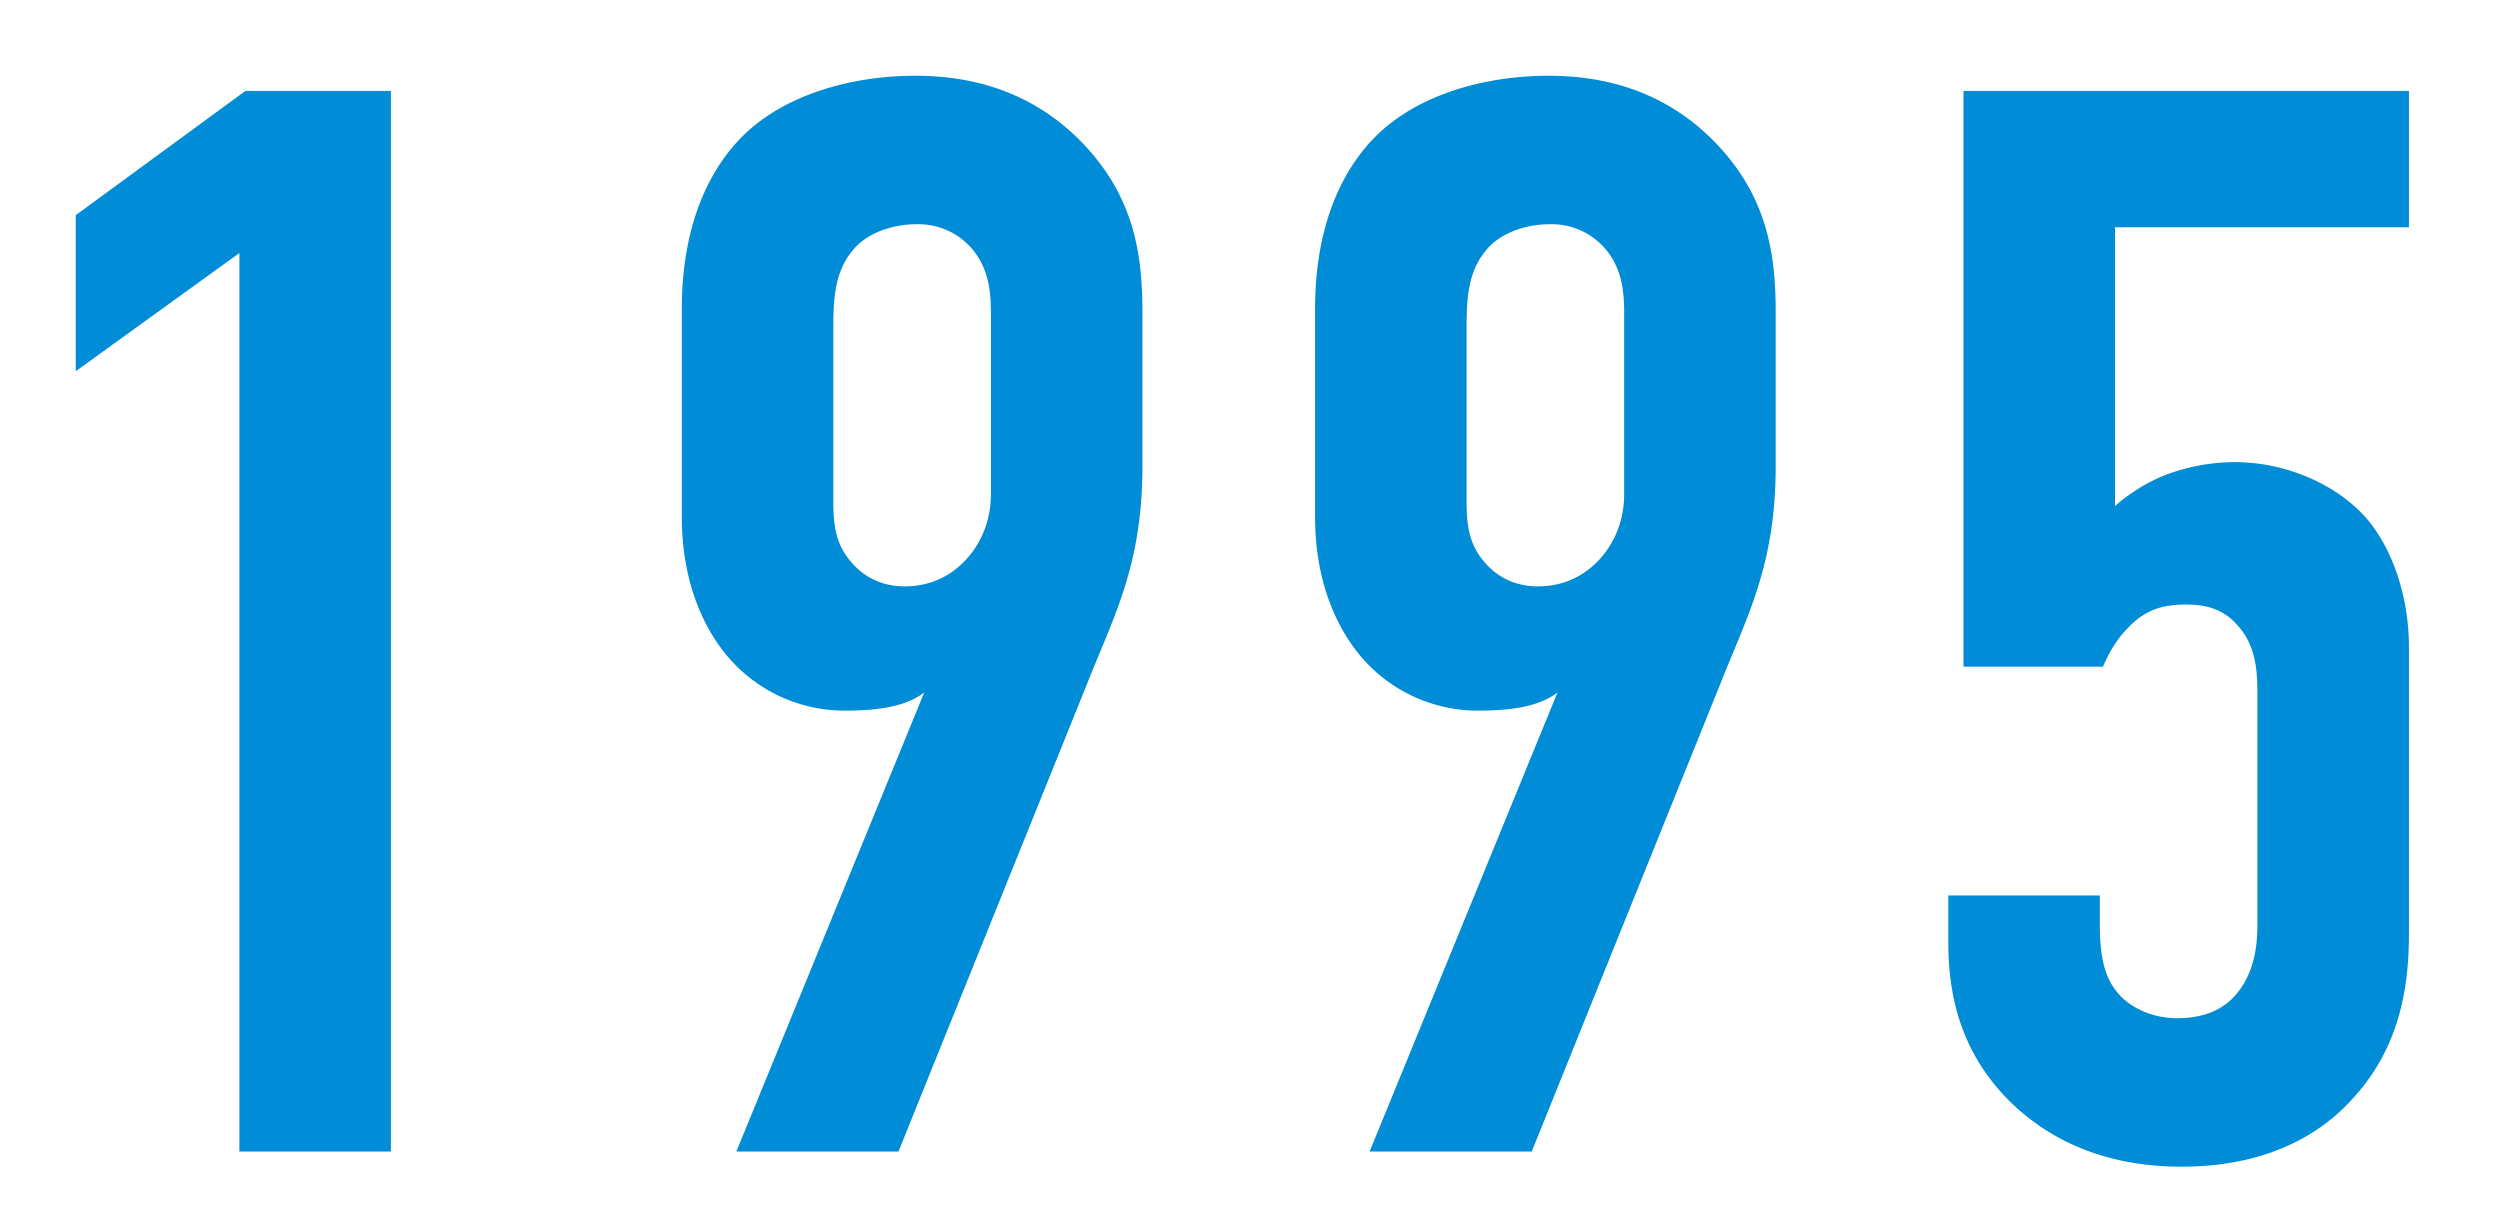 <svg xmlns="http://www.w3.org/2000/svg" width="33" height="16" fill="none"><path fill="#008CD6" d="M25.918 1.2h5.88V3h-3.88v3.68c.18-.16.4-.3.64-.4.3-.12.64-.18.94-.18.66 0 1.32.28 1.72.72.34.38.58 1.02.58 1.72v3.78c0 .66-.1 1.5-.76 2.2-.4.44-1.1.88-2.24.88-.94 0-1.64-.3-2.16-.76-.78-.7-.92-1.54-.92-2.2v-.62h2v.38c0 .28.02.62.2.86.14.2.44.38.82.38.4 0 .64-.14.8-.34.24-.3.26-.68.26-.9V9.16c0-.3-.02-.62-.24-.88-.18-.22-.4-.3-.7-.3s-.54.06-.78.32c-.14.14-.24.32-.32.5h-1.84zm-5.699 14h-2.14l2.48-6.06c-.28.22-.74.24-1.06.24-.5 0-1.1-.2-1.54-.72-.2-.24-.6-.82-.6-1.84V4.08c0-1.14.38-1.86.8-2.28.54-.54 1.42-.8 2.28-.8.78 0 1.5.22 2.1.78.78.74.9 1.54.9 2.34v2.04c0 1.3-.38 1.98-.72 2.84zm-.86-10.88V6.6c0 .3.02.56.22.8.16.2.4.34.72.34.26 0 .54-.08.78-.32.18-.18.36-.48.36-.9V4.14c0-.26-.02-.56-.22-.82a.93.93 0 0 0-.76-.36c-.36 0-.68.14-.84.34-.24.28-.26.64-.26 1.02M11.86 15.2H9.72l2.48-6.06c-.28.22-.74.24-1.06.24-.5 0-1.1-.2-1.54-.72-.2-.24-.6-.82-.6-1.84V4.08c0-1.14.38-1.86.8-2.28.54-.54 1.42-.8 2.28-.8.78 0 1.5.22 2.1.78.78.74.9 1.54.9 2.34v2.04c0 1.3-.38 1.98-.72 2.84zM11 4.32V6.6c0 .3.02.56.22.8.16.2.4.34.72.34.26 0 .54-.08.78-.32.18-.18.36-.48.36-.9V4.14c0-.26-.02-.56-.22-.82a.93.93 0 0 0-.76-.36c-.36 0-.68.14-.84.34-.24.28-.26.64-.26 1.02M3.16 15.2V3.34L1 4.9V2.84L3.24 1.2h1.92v14z"/></svg>